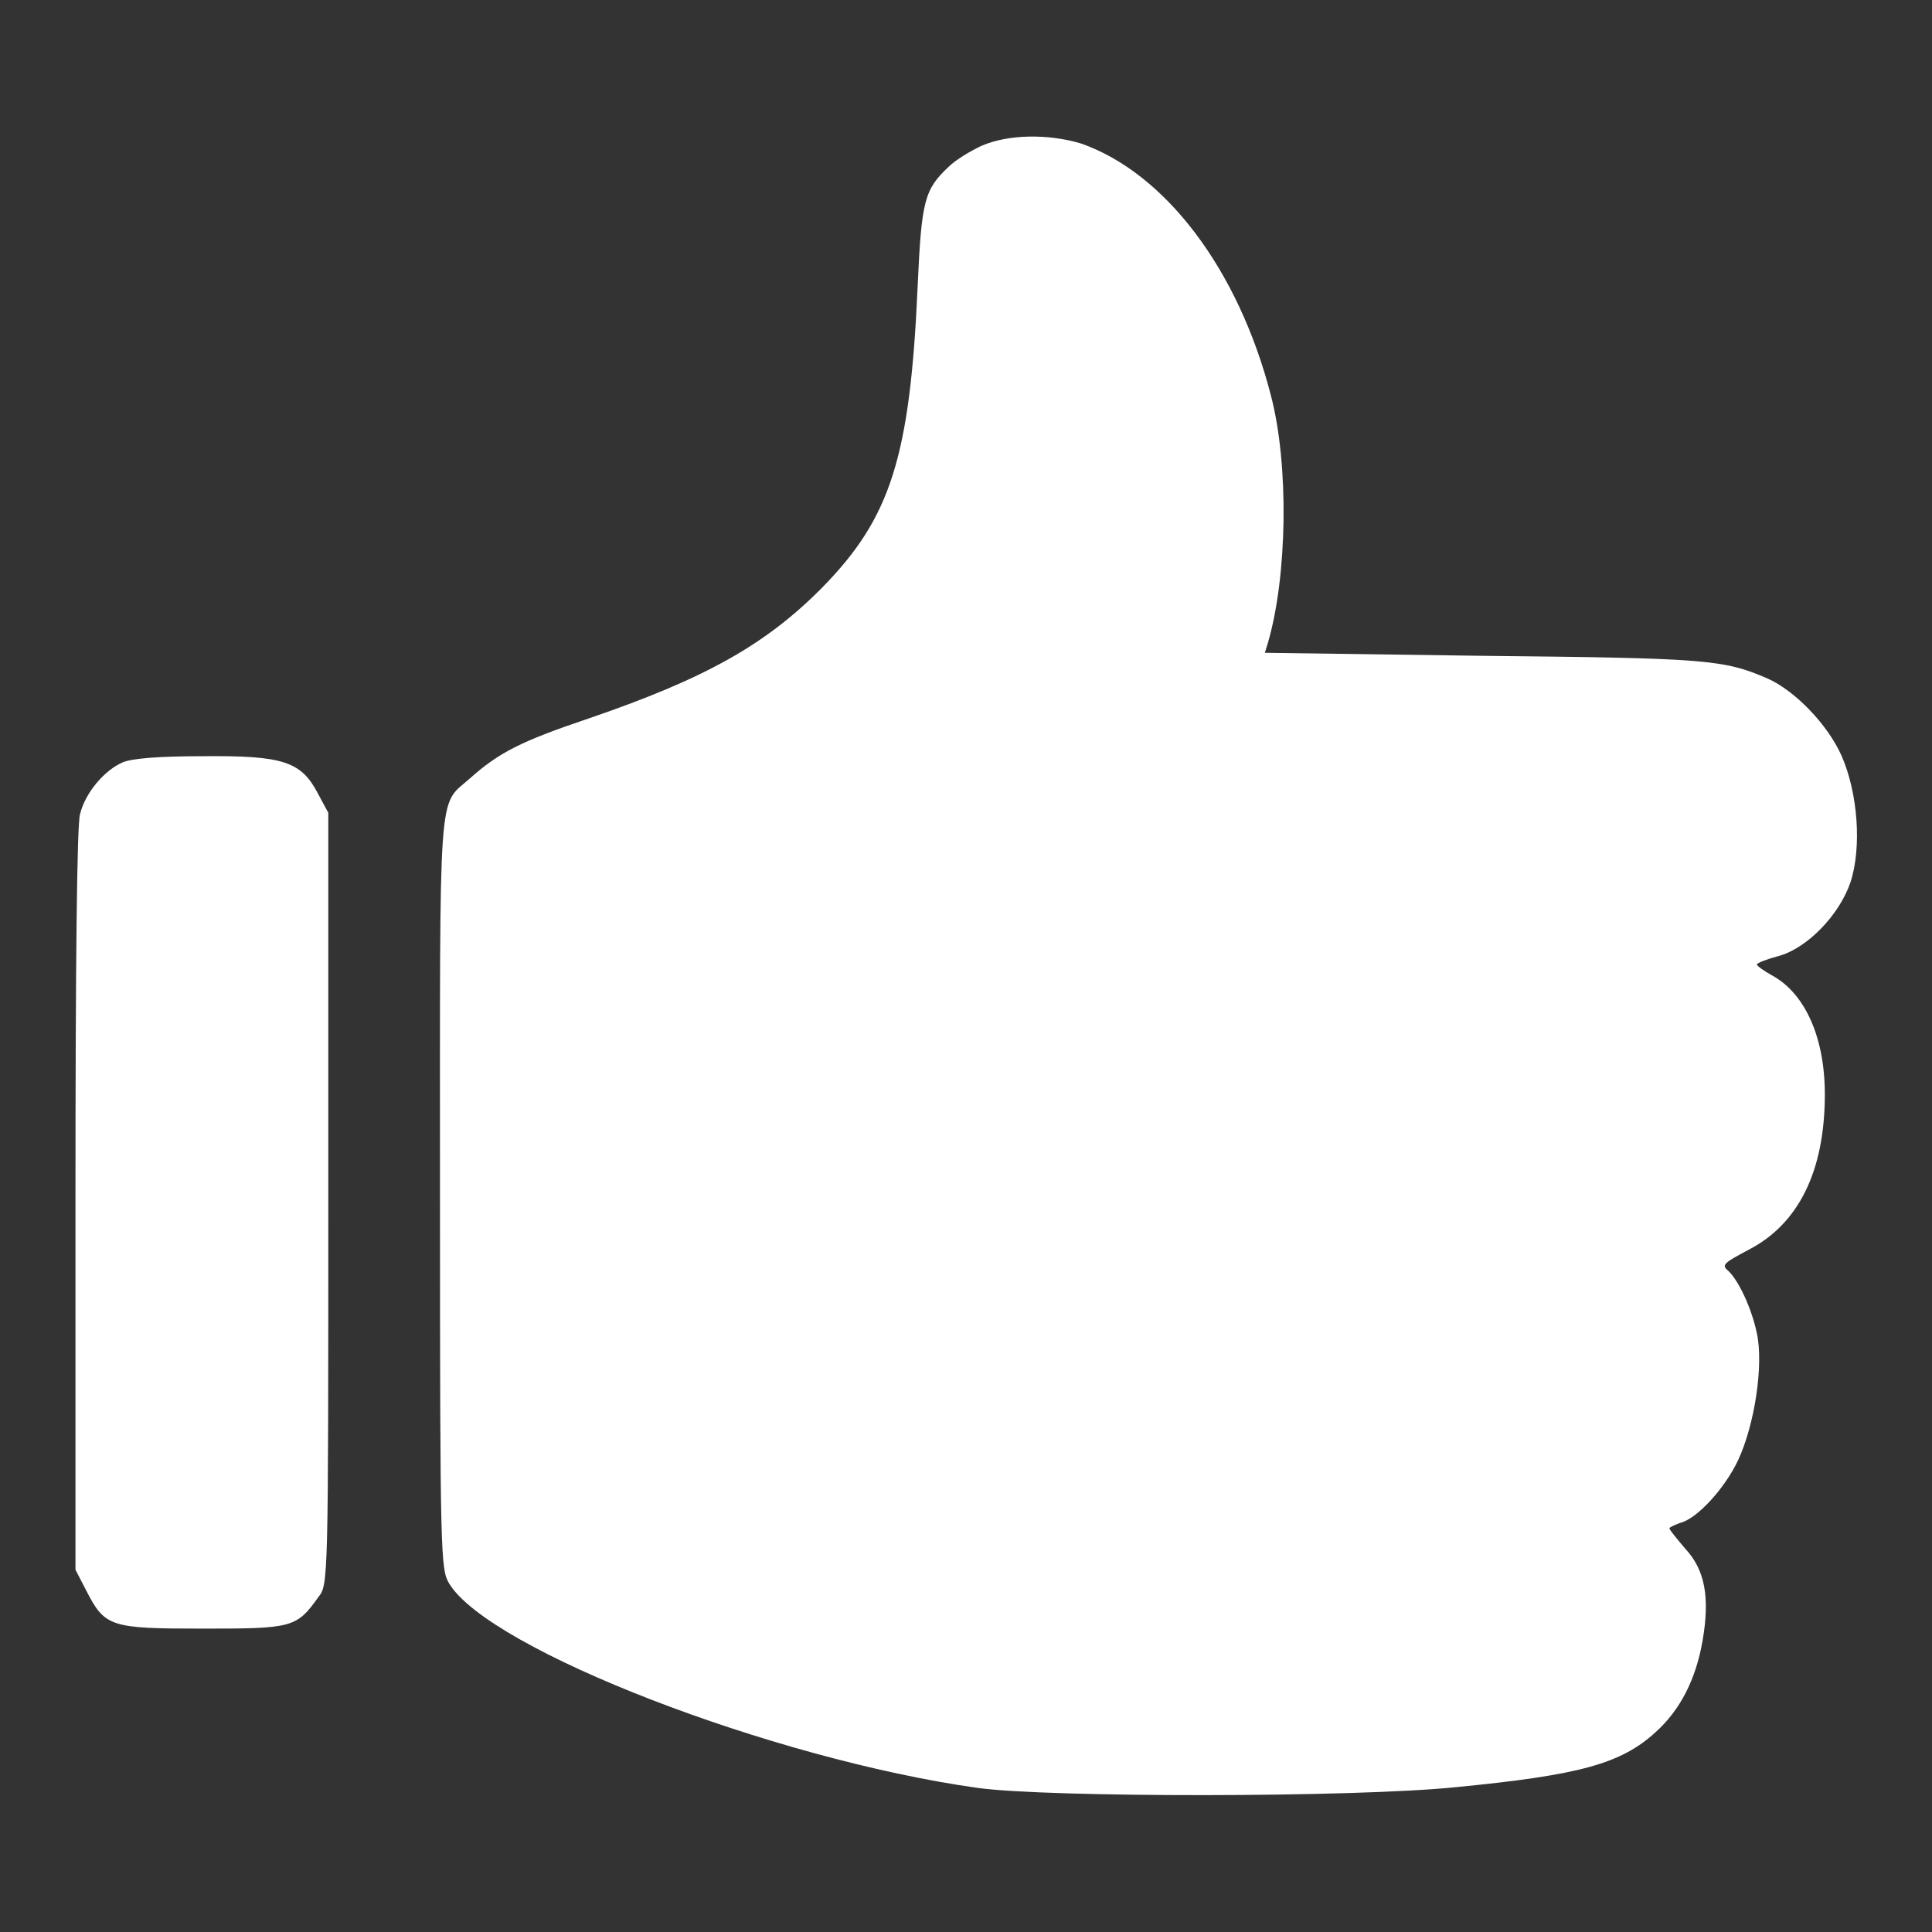 <svg xmlns="http://www.w3.org/2000/svg" viewBox="0 0 256 256" xml:space="preserve"><rect x="0" y="0" width="256" height="256" fill="#333333" stroke="none"/><g fill="#fff"><path data-title="Layer 0" d="M130.1 19.3c-1.5.7-3.5 1.9-4.4 2.8-3.2 3-3.6 4.5-4.1 15.7-1 22.8-3.6 30.8-12.6 40-7.5 7.6-15.5 12.1-31 17.4-8.9 3-11.9 4.5-15.8 8-4.2 3.7-3.9.1-3.9 55 0 48.3.1 49.7 1.2 51.6 5.3 8.8 42.9 23.3 70 27.1 9.2 1.3 50 1.3 63.5-.1 16.4-1.6 21.8-3.1 26.4-7.3 3.2-2.9 5.3-6.9 6.2-12.1 1-5.8.3-9.4-2.3-12.2-1.1-1.3-2.1-2.5-2.1-2.7 0-.1.6-.4 1.4-.7 2.2-.5 5.9-4.5 7.7-8.3 2.2-4.7 3.4-12.6 2.5-16.8-.7-3.4-2.5-7.2-3.9-8.4-.8-.7-.4-1 2.8-2.7 6.6-3.4 10.1-10.4 10.1-20.6 0-7.5-2.6-13.3-6.9-15.7-1.1-.6-2.1-1.3-2.1-1.5s1.3-.7 2.8-1.1c3.8-1 8.1-5.4 9.6-9.8 1.5-4.6 1-11.8-1.2-16.8-1.9-4.2-6.2-8.6-9.8-10.2-5.8-2.5-8-2.7-37.7-3l-28.9-.4.4-1.3c2.6-8.9 2.8-23.7.4-32.8-4.3-16.7-14-29.5-25.2-33.4-4.4-1.3-9.6-1.2-13.1.3z"/><path data-title="Layer 1" d="M16.3 101c-2.4 1-5 4-5.7 6.9-.4 1.4-.6 19.4-.6 51.1v49l1.4 2.7c2.5 4.9 3.2 5.1 15.5 5.1 11.8 0 12.4-.1 15.3-4.2 1.3-1.6 1.3-2.1 1.3-52.8v-51.1l-1.4-2.6c-2.2-4.2-4.6-5-15.2-4.9-5.9 0-9.4.3-10.6.8z"/></g></svg>